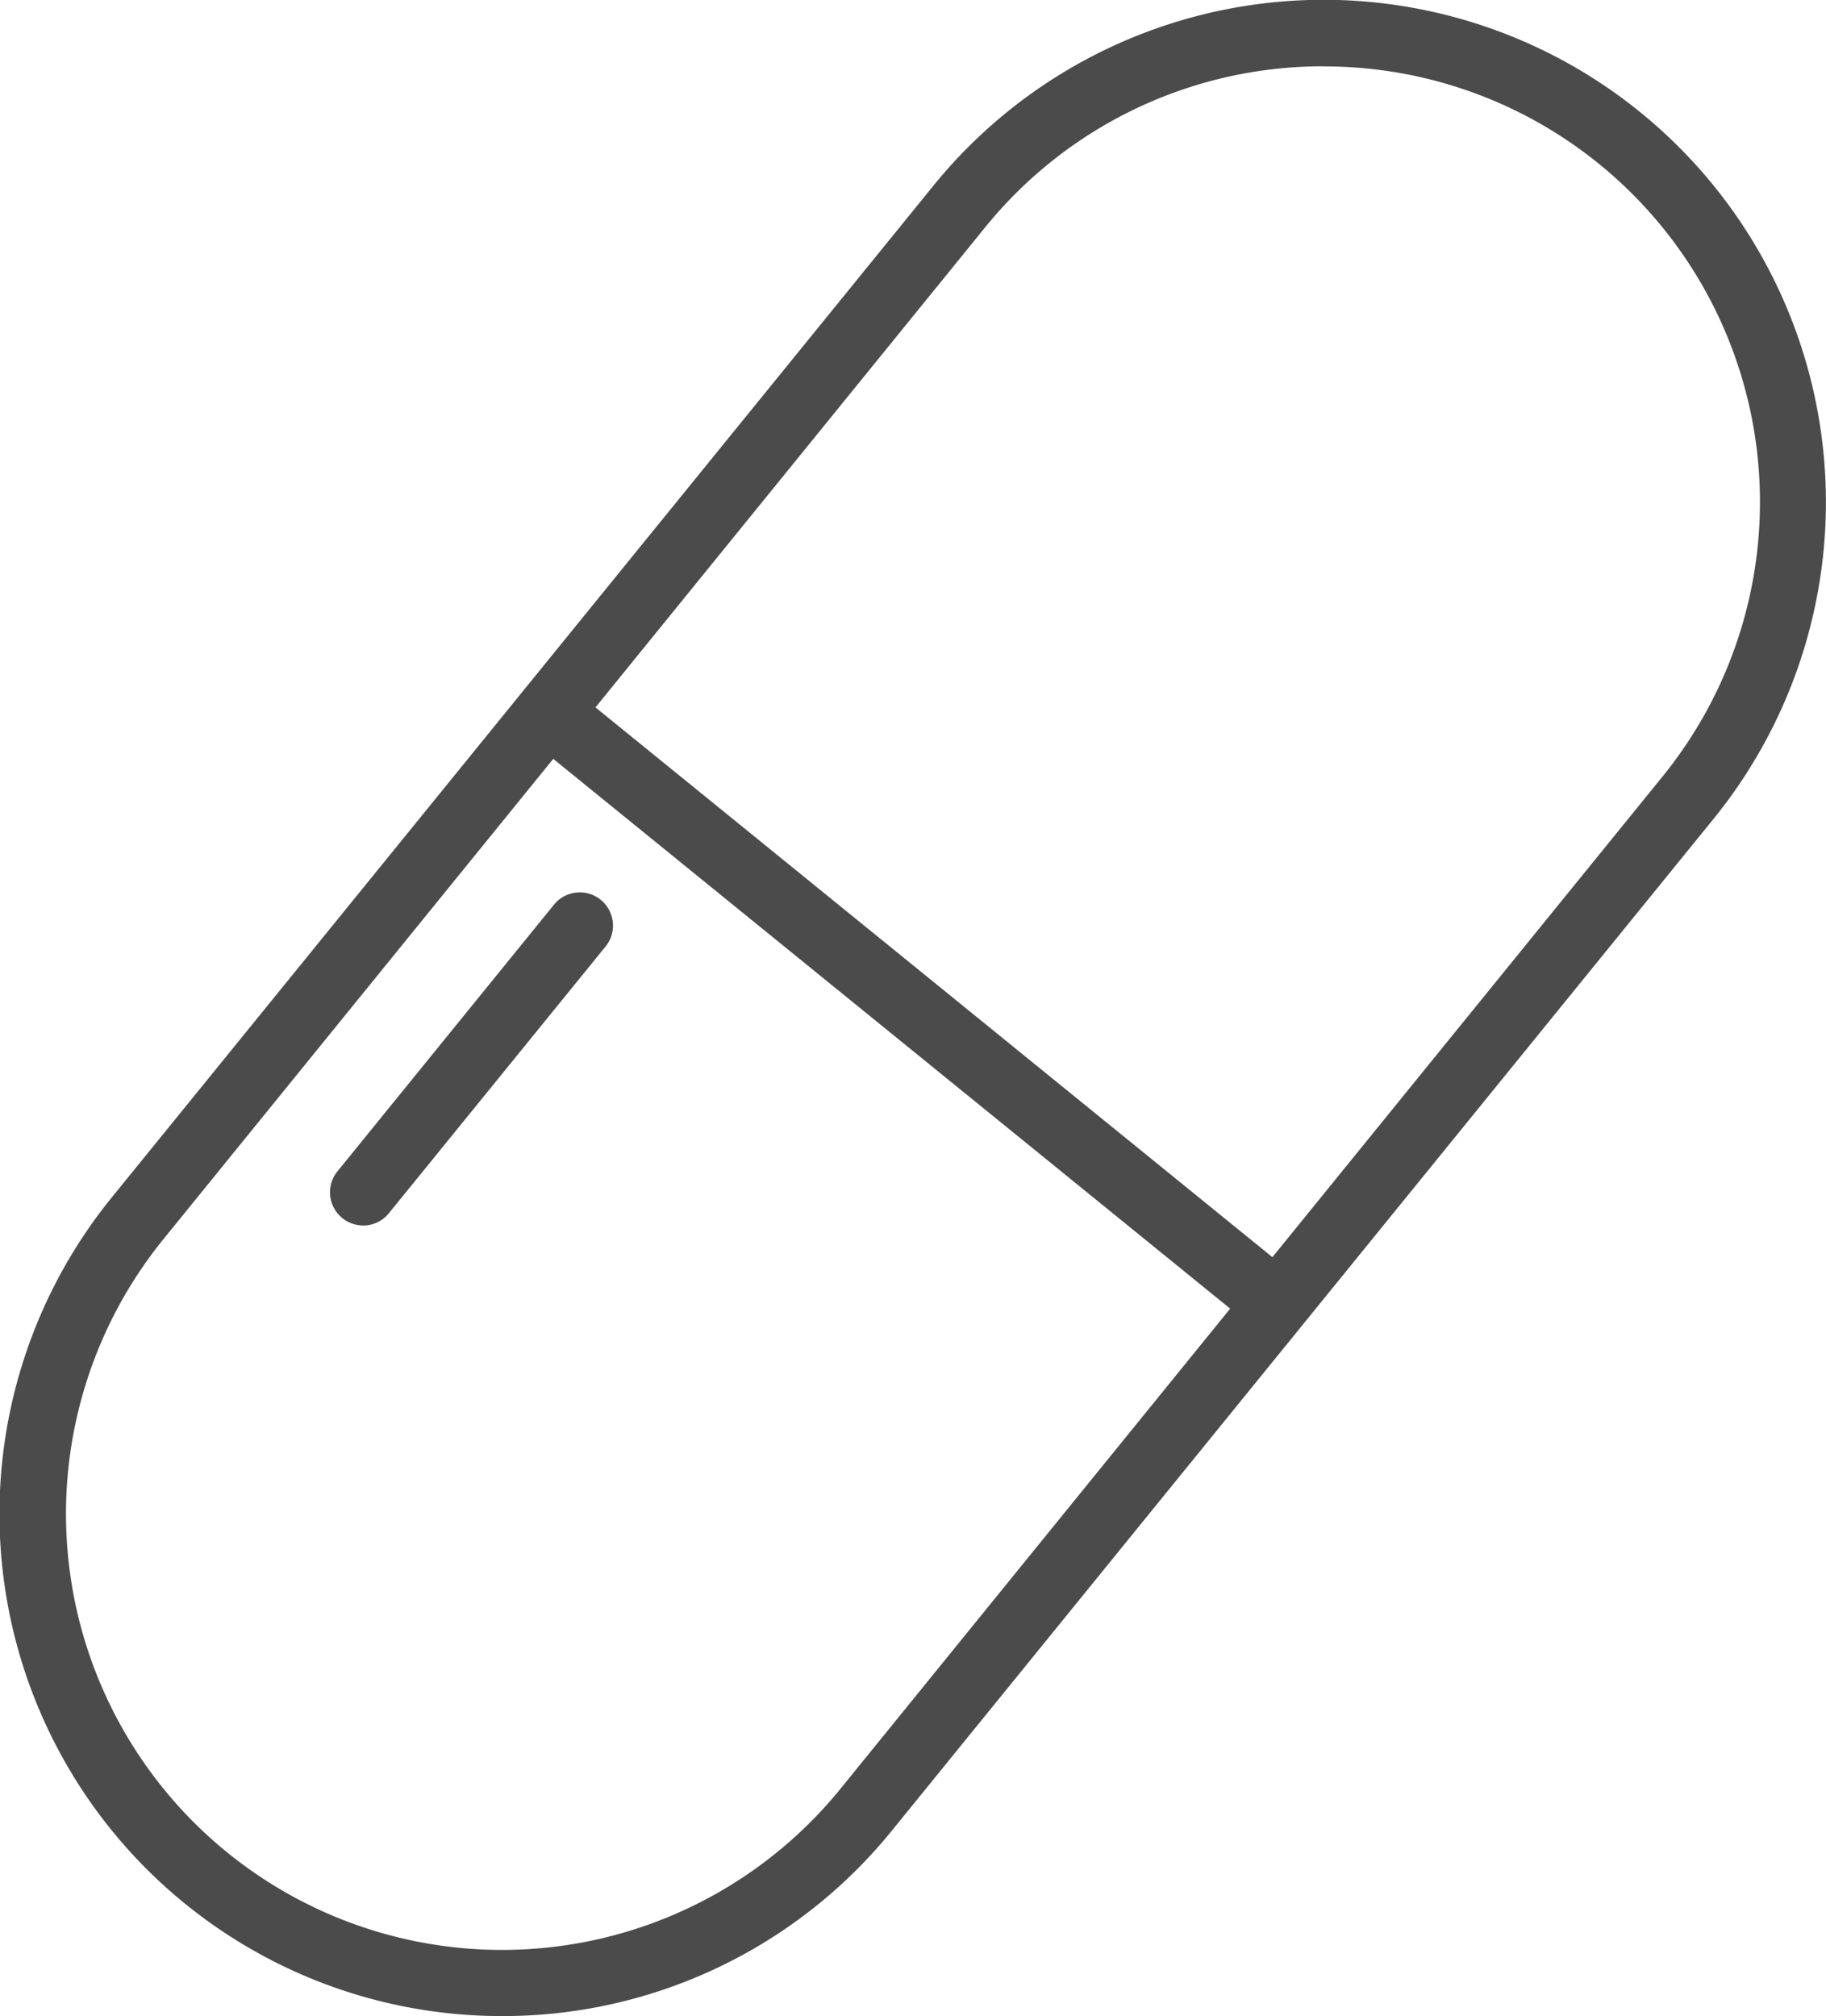 <?xml version="1.0" encoding="UTF-8"?> <svg xmlns="http://www.w3.org/2000/svg" width="31.863" height="35.178" viewBox="0 0 31.863 35.178"><path id="Path_2866" data-name="Path 2866" d="M2183.763,1946.374a8.762,8.762,0,0,1-6.8-14.289l14.337-17.653a8.766,8.766,0,1,1,13.609,11.053l-14.337,17.653a8.736,8.736,0,0,1-6.812,3.236Zm-5.9-13.559a7.608,7.608,0,0,0,11.812,9.593l6.8-8.378-11.812-9.593Zm20.25-20.462a7.584,7.584,0,0,0-5.913,2.809l-6.8,8.377,11.812,9.593,6.8-8.377a7.6,7.6,0,0,0-5.9-12.4Zm-16.767,20.226a.579.579,0,0,1-.449-.944l3.779-4.654a.579.579,0,0,1,.9.73l-3.78,4.653A.576.576,0,0,1,2181.348,1932.58Z" transform="translate(-2175.009 -1911.196)" fill="#4b4b4b"></path></svg> 